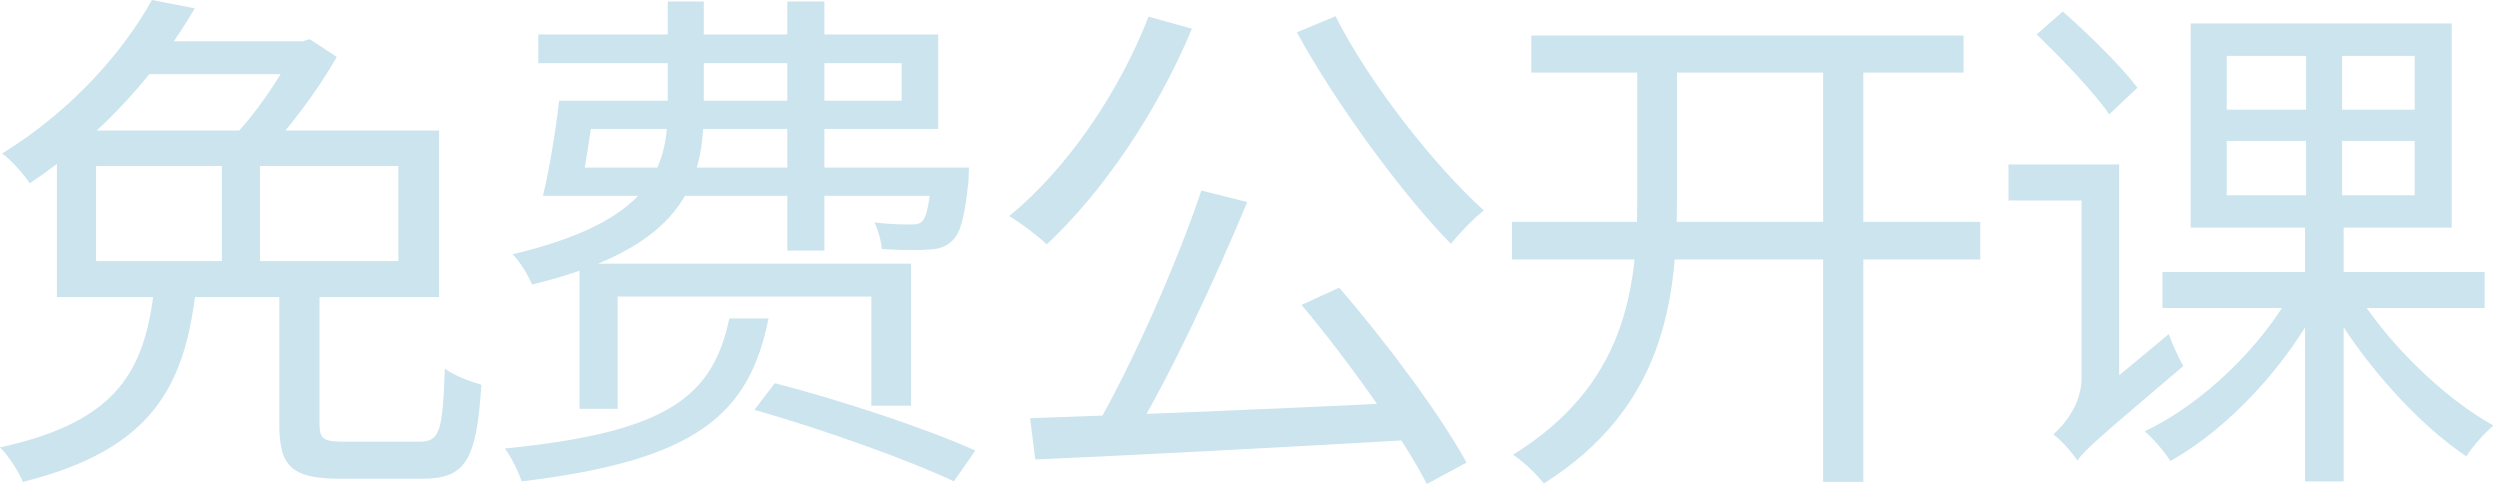 <?xml version="1.0" encoding="UTF-8"?> <svg xmlns="http://www.w3.org/2000/svg" width="249" height="49" viewBox="0 0 249 49" fill="none"> <path d="M27.82 28.496H31.824V42.224C31.824 43.732 32.188 43.992 34.372 43.992C35.412 43.992 40.352 43.992 41.756 43.992C43.784 43.992 44.096 43.056 44.304 36.712C45.188 37.388 46.852 38.012 47.944 38.324C47.476 45.812 46.384 47.684 42.068 47.684C41.028 47.684 34.996 47.684 33.956 47.684C29.068 47.684 27.82 46.488 27.82 42.276V28.496ZM15.34 28.964H19.5C18.356 38.48 15.184 44.772 2.288 47.996C1.872 47.008 0.832 45.344 0 44.564C11.908 41.964 14.352 36.764 15.34 28.964ZM22.1 14.404H25.896V27.716H22.1V14.404ZM15.132 0L19.396 0.832C15.912 6.812 10.556 13.208 2.964 18.252C2.34 17.316 1.092 15.912 0.208 15.288C7.332 10.92 12.428 4.888 15.132 0ZM9.568 16.536V26H39.676V16.536H9.568ZM5.668 13H43.732V29.588H5.668V13ZM29.328 4.108H30.16L30.836 3.9L33.54 5.668C31.616 9.1 28.444 13.26 25.844 15.86C25.116 15.288 23.816 14.456 22.88 13.988C25.324 11.596 28.028 7.592 29.328 4.888V4.108ZM14.196 4.108H30.42V7.384H12.116L14.196 4.108Z" fill="#CBE4EE"></path> <path d="M57.148 10.036H89.804V6.292H53.612V3.432H93.444V12.844H57.148V10.036ZM56.316 16.692H94.016V19.5H55.536L56.316 16.692ZM92.872 16.692H96.512C96.512 16.692 96.46 17.524 96.46 18.044C96.096 21.424 95.732 23.088 94.9 23.92C94.224 24.596 93.444 24.856 92.352 24.856C91.468 24.96 89.7 24.908 87.828 24.804C87.776 24.024 87.464 22.932 87.1 22.152C88.712 22.36 90.116 22.36 90.688 22.36C91.26 22.36 91.624 22.308 91.884 21.996C92.3 21.58 92.56 20.28 92.872 17.16V16.692ZM66.508 0.156H70.096V10.764C70.096 18.356 68.016 24.7 52.988 28.34C52.676 27.508 51.74 26 51.064 25.324C64.844 22.048 66.508 16.796 66.508 10.712V0.156ZM78.416 0.156H82.108V24.96H78.416V0.156ZM57.72 26.26H90.74V40.404H86.788V29.536H61.516V40.716H57.72V26.26ZM72.644 31.72H76.544C74.62 41.34 69.316 45.864 51.948 47.944C51.688 47.06 50.908 45.5 50.284 44.668C66.612 43.056 70.98 39.468 72.644 31.72ZM75.14 40.82L77.168 38.168C83.668 39.832 92.456 42.744 97.136 44.876L95.004 47.944C90.532 45.812 81.744 42.692 75.14 40.82ZM55.692 10.036H59.228C58.812 13.26 58.24 17.056 57.72 19.5H54.08C54.704 16.952 55.328 13.156 55.692 10.036Z" fill="#CBE4EE"></path> <path d="M119.652 18.98L124.228 20.124C120.952 27.976 116.428 37.7 112.58 43.992L108.992 42.848C112.684 36.452 117.208 26.312 119.652 18.98ZM102.596 41.652C112.112 41.34 127.244 40.716 141.18 40.04L141.076 43.784C127.452 44.564 112.892 45.344 103.116 45.76L102.596 41.652ZM129.636 30.368L133.38 28.652C138.112 34.112 143.468 41.34 146.068 46.072L142.116 48.204C139.672 43.472 134.264 35.88 129.636 30.368ZM114.4 1.664L118.716 2.86C115.232 11.232 109.772 19.188 104.26 24.336C103.428 23.556 101.608 22.152 100.516 21.528C106.236 16.848 111.384 9.36 114.4 1.664ZM133.016 1.612C136.448 8.424 143 16.64 147.784 20.956C146.744 21.788 145.288 23.296 144.508 24.284C139.672 19.344 133.172 10.504 129.168 3.224L133.016 1.612Z" fill="#CBE4EE"></path> <path d="M152.516 3.536H195.572V7.228H152.516V3.536ZM150.592 22.1H197.236V25.844H150.592V22.1ZM181.584 5.46H185.588V47.996H181.584V5.46ZM163.072 5.46H167.024V19.864C167.024 29.952 165.724 40.612 153.764 48.152C153.088 47.268 151.684 45.916 150.696 45.292C161.876 38.376 163.072 28.86 163.072 19.864V5.46Z" fill="#CBE4EE"></path> <path d="M202.852 3.432L205.452 1.144C208.052 3.432 211.328 6.656 212.888 8.736L210.08 11.388C208.624 9.256 205.4 5.876 202.852 3.432ZM206.908 45.864L206.18 42.276L207.116 40.664L216.008 33.28C216.372 34.32 217.048 35.776 217.464 36.452C208.884 43.732 207.584 44.876 206.908 45.864ZM200.044 16.38H209.716V19.968H200.044V16.38ZM215.384 27.092H247.468V30.68H215.384V27.092ZM234.52 28.808C237.588 34.008 243.412 39.676 248.352 42.38C247.468 43.108 246.272 44.46 245.648 45.448C240.708 42.172 235.04 35.776 231.816 29.952L234.52 28.808ZM221.78 14.04V19.448H240.5V14.04H221.78ZM221.78 5.564V10.92H240.5V5.564H221.78ZM218.192 2.34H244.192V22.672H218.192V2.34ZM228.384 28.808L231.14 29.848C227.864 36.348 221.884 42.744 216.164 45.916C215.592 44.98 214.448 43.68 213.616 42.952C219.284 40.3 225.316 34.528 228.384 28.808ZM229.684 3.952H233.272V21.06H233.428V47.944H229.58V21.06H229.684V3.952ZM206.908 45.864C206.44 45.136 205.244 43.784 204.516 43.264C205.504 42.38 207.324 40.352 207.324 37.648V16.38H211.068V40.248C211.068 40.248 206.908 44.304 206.908 45.864Z" fill="#CBE4EE"></path> </svg> 